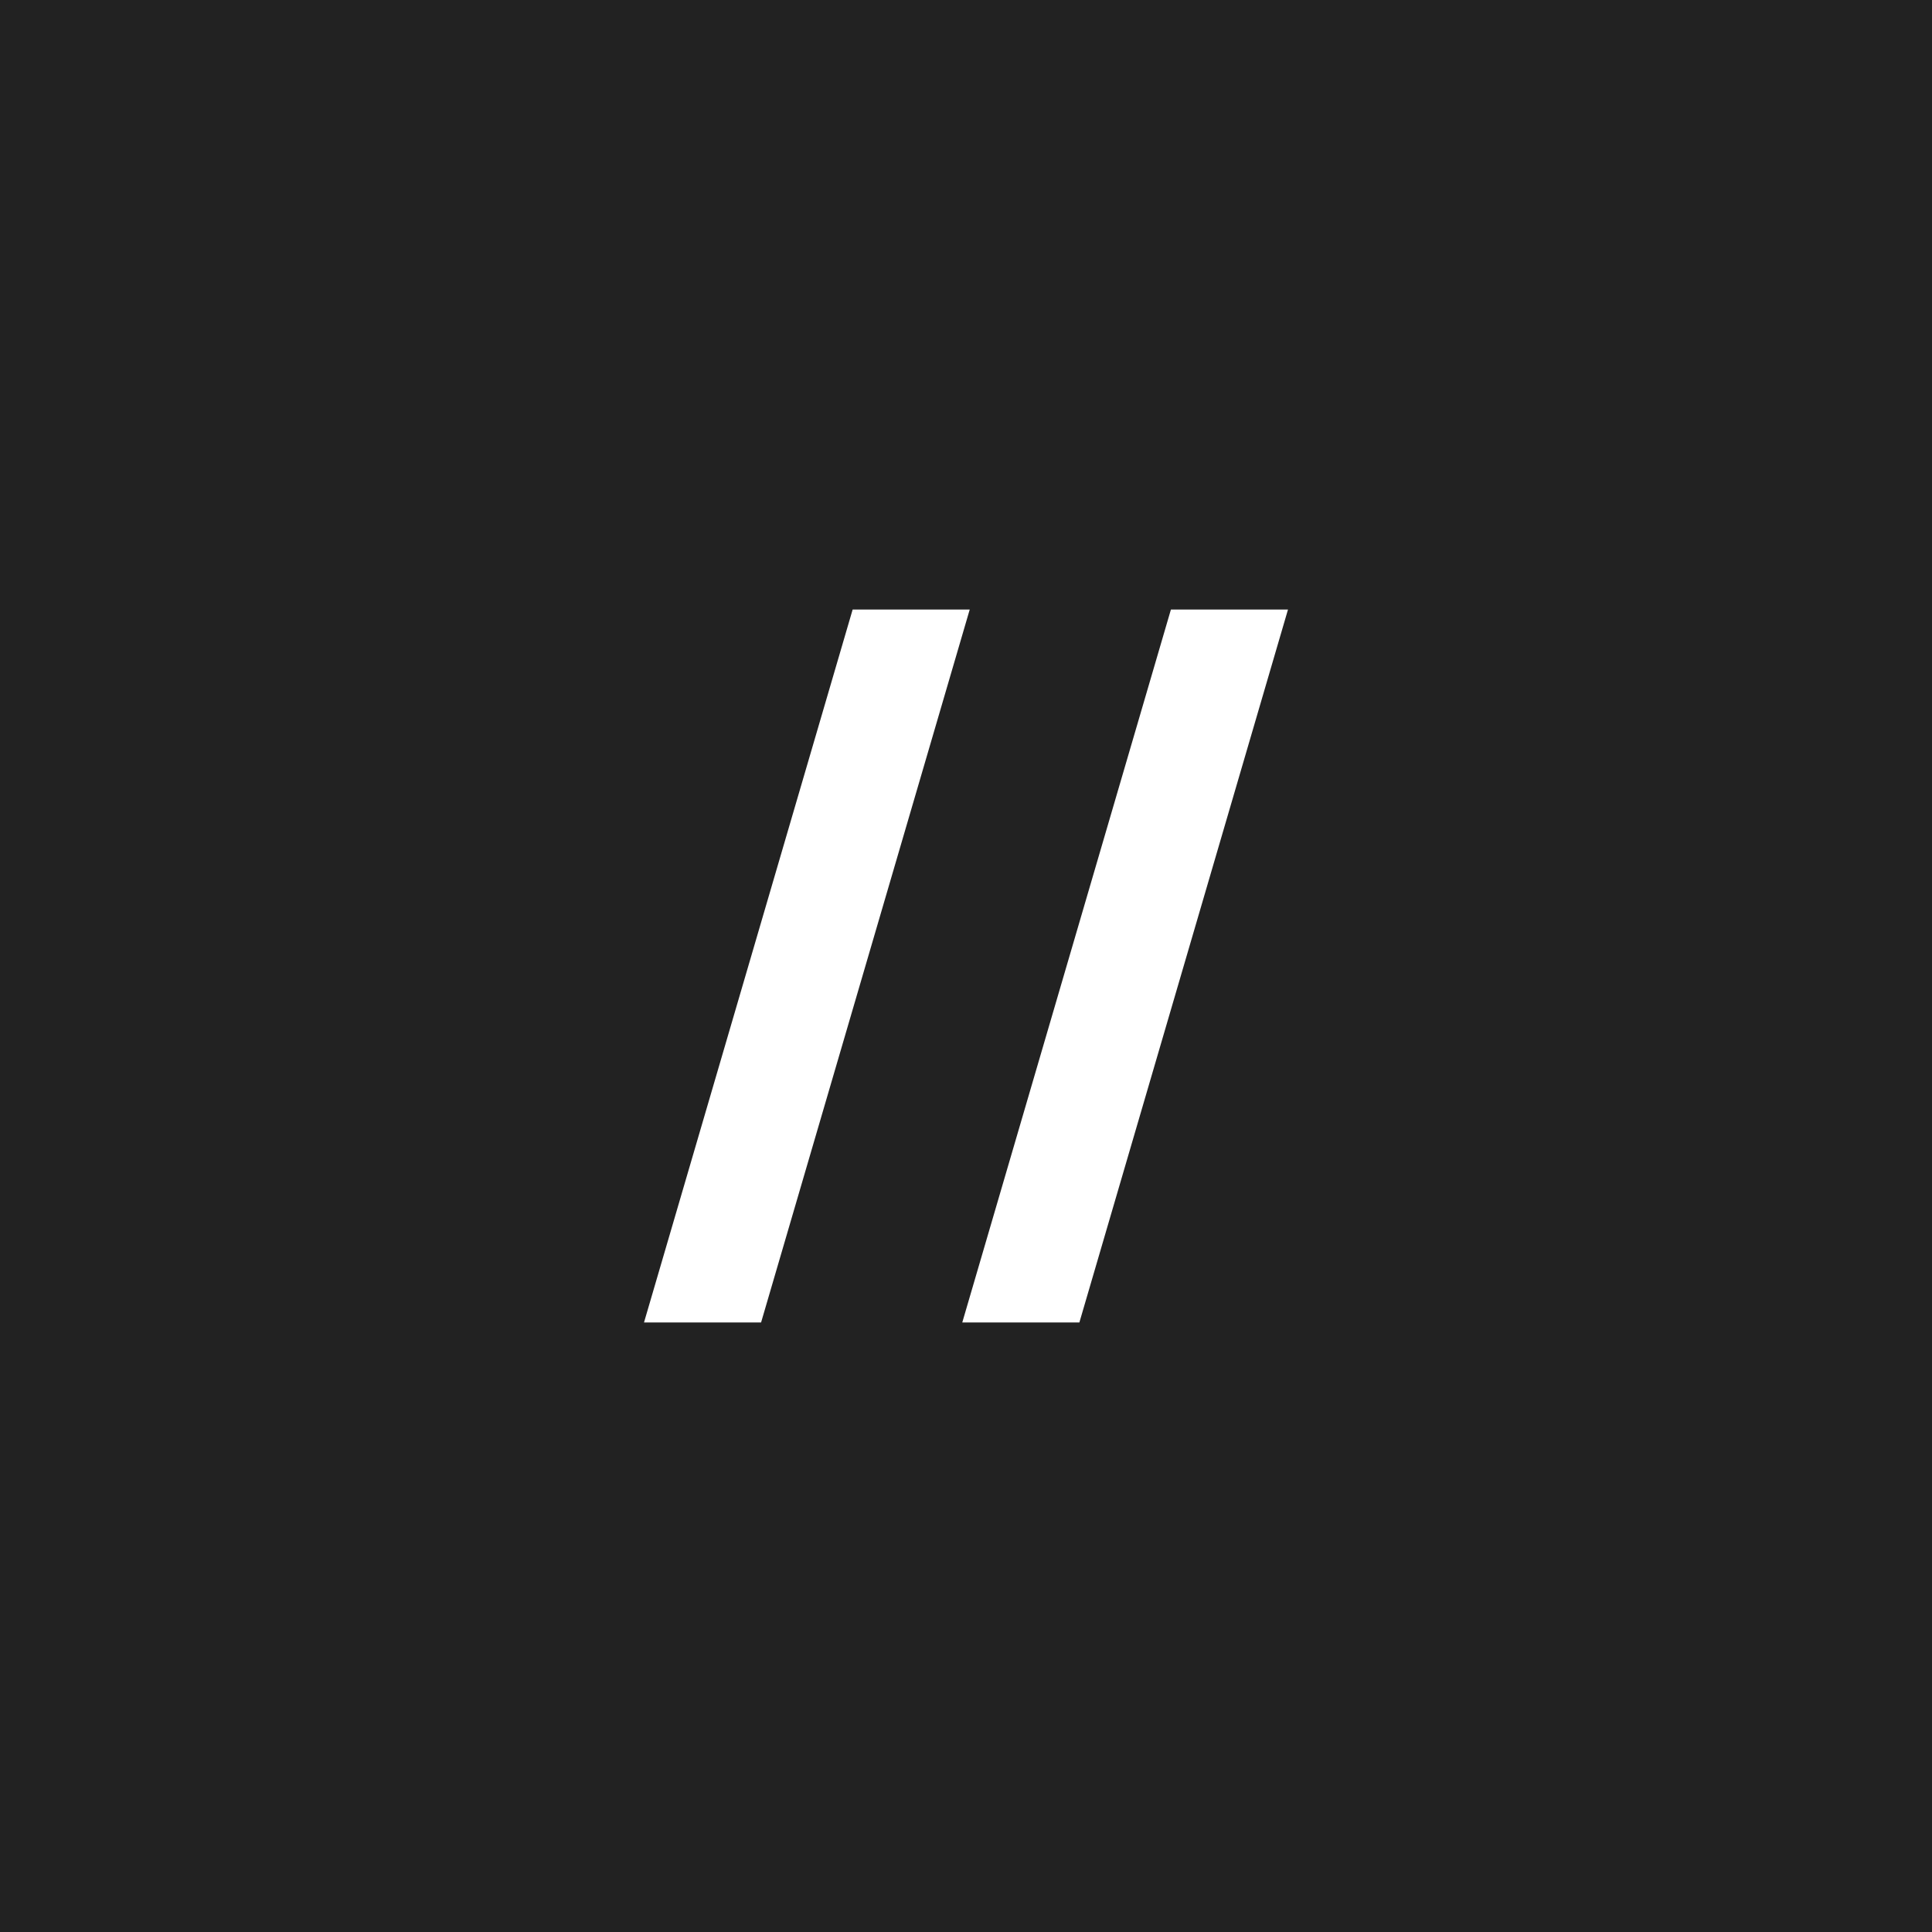 <?xml version="1.0" encoding="UTF-8"?> <svg xmlns="http://www.w3.org/2000/svg" width="72" height="72" viewBox="0 0 72 72" fill="none"><rect width="72" height="72" fill="#222222"></rect><path d="M35.861 49.285L43.637 22.715H48L40.225 49.285H35.861Z" fill="white"></path><path d="M24 49.285L31.776 22.715H36.139L28.363 49.285H24Z" fill="white"></path></svg> 